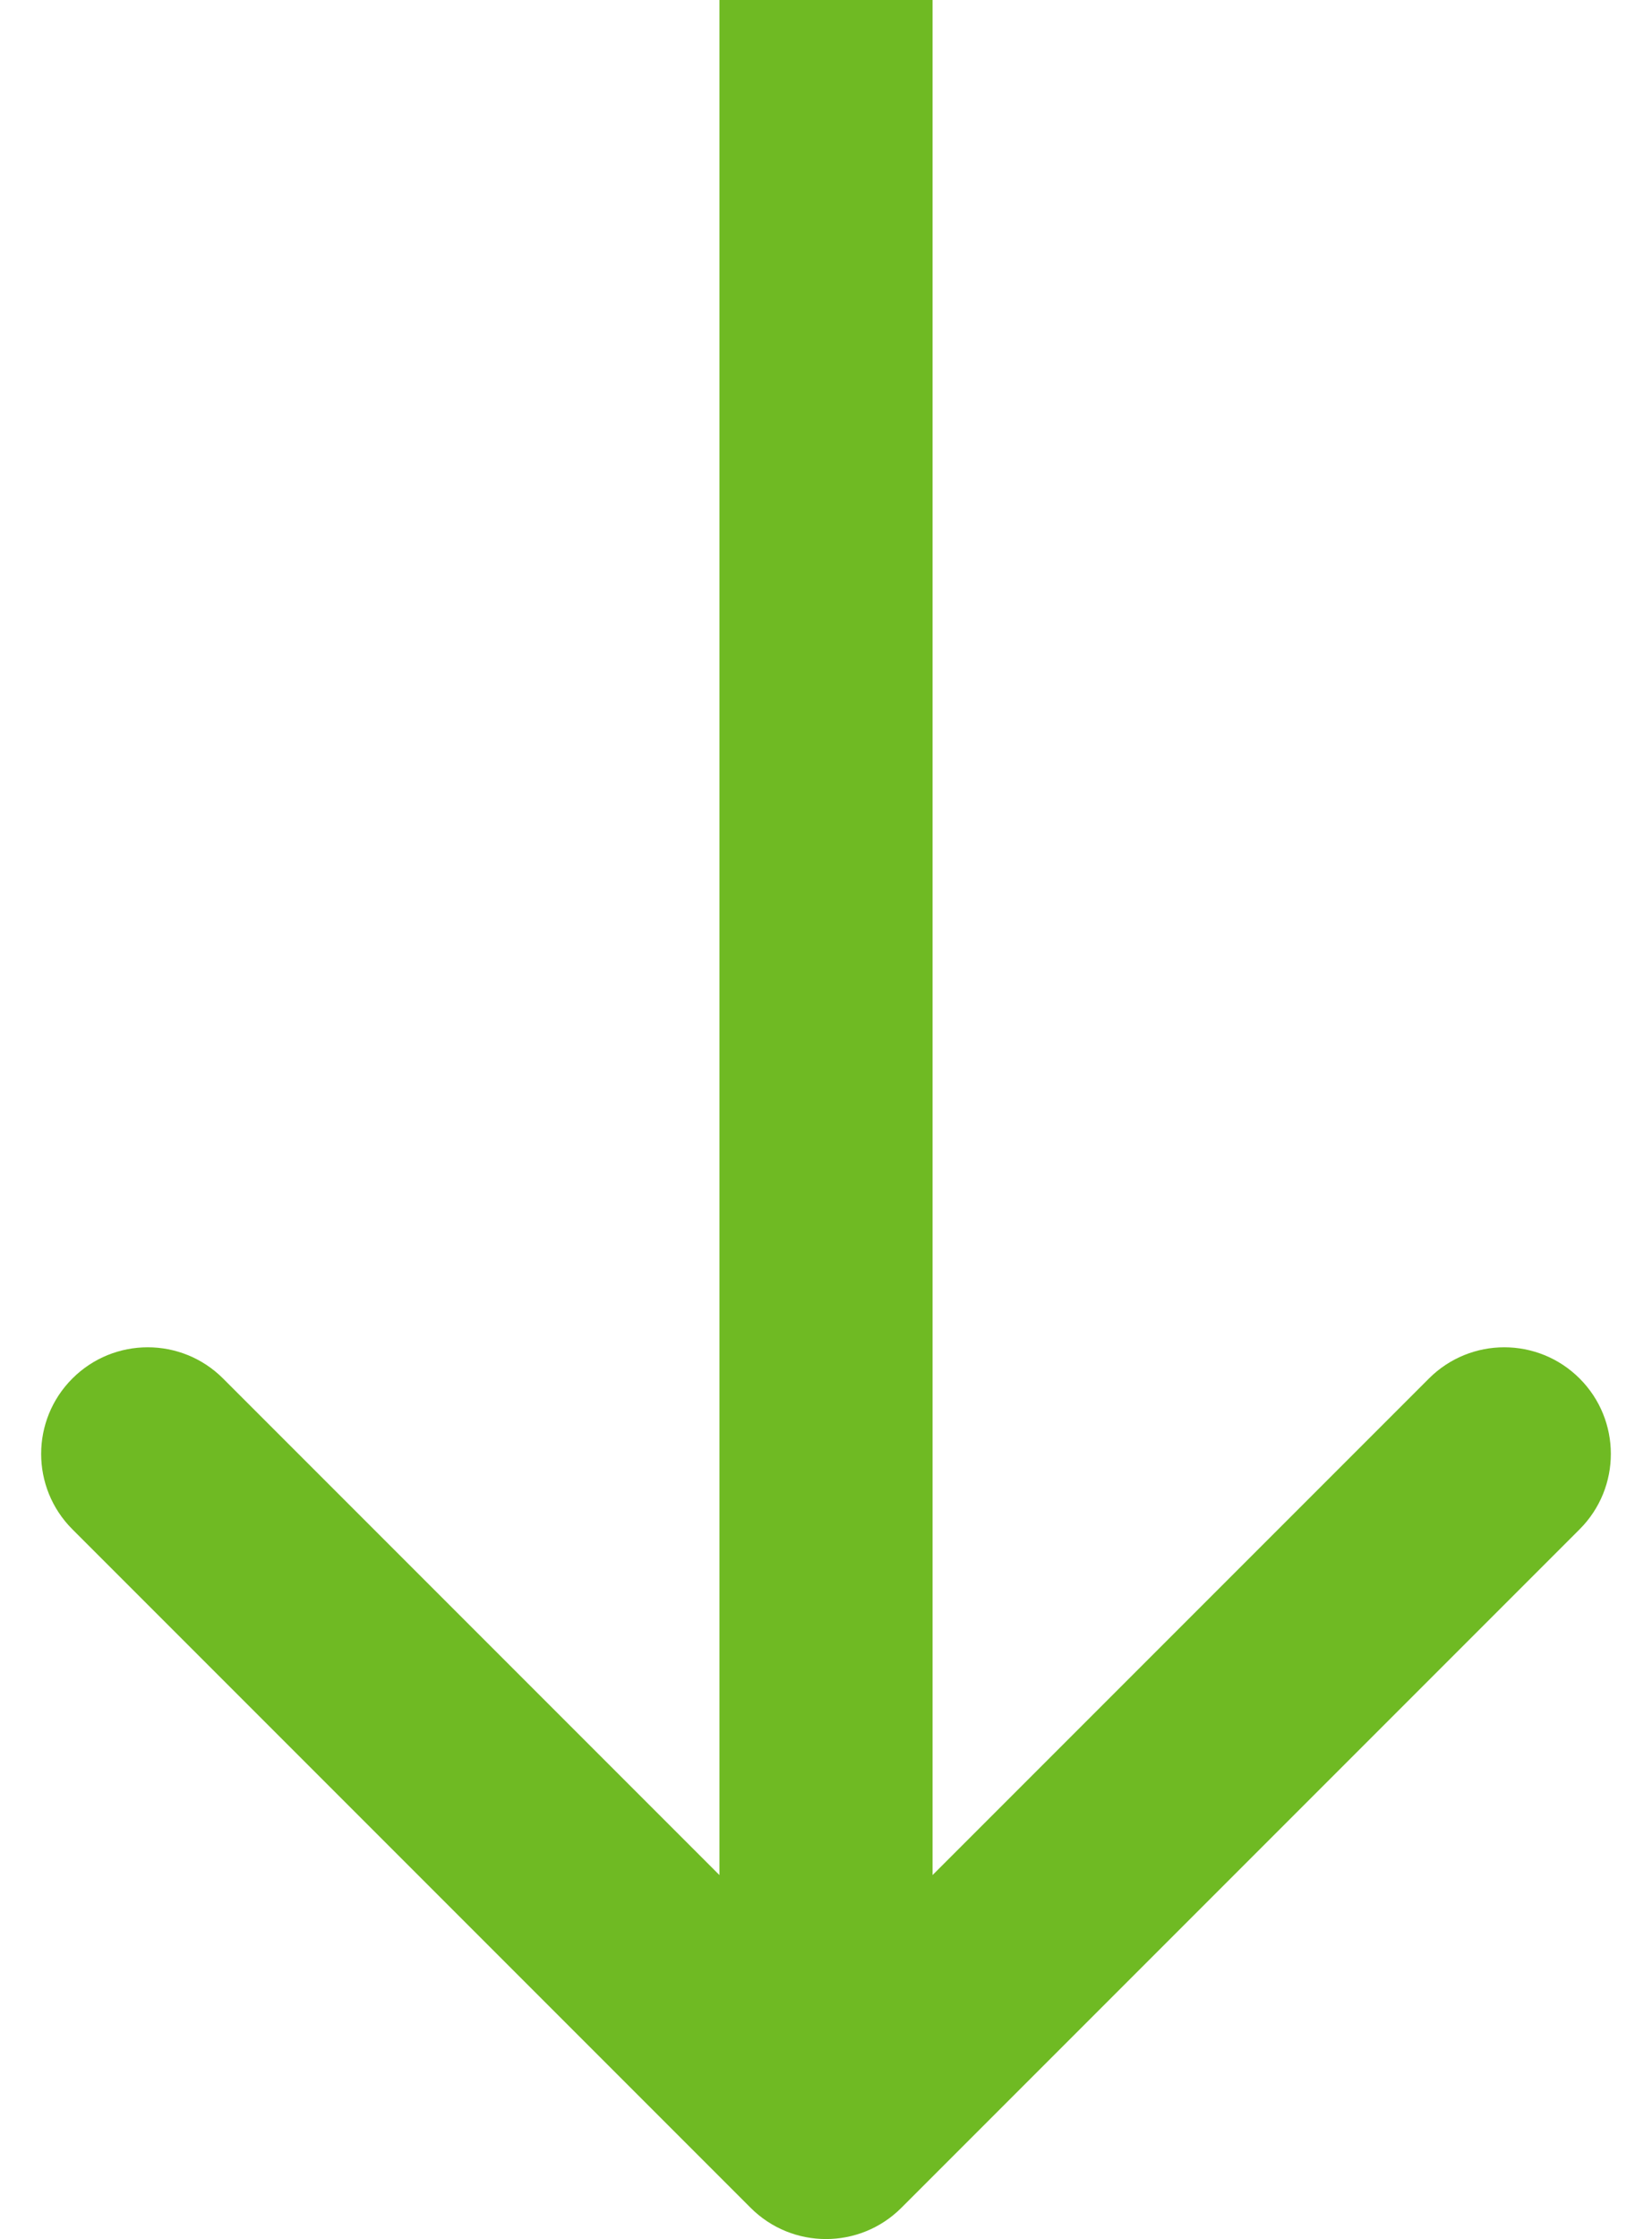 <?xml version="1.0" encoding="UTF-8"?> <svg xmlns="http://www.w3.org/2000/svg" width="31" height="42" viewBox="0 0 31 42" fill="none"><path d="M14.086 41.414C14.867 42.195 16.133 42.195 16.914 41.414L29.642 28.686C30.423 27.905 30.423 26.639 29.642 25.858C28.861 25.077 27.595 25.077 26.814 25.858L15.5 37.172L4.186 25.858C3.405 25.077 2.139 25.077 1.358 25.858C0.577 26.639 0.577 27.905 1.358 28.686L14.086 41.414ZM15.5 0H13.5V40H15.5H17.5V0H15.5Z" fill="#6FBA23"></path></svg> 